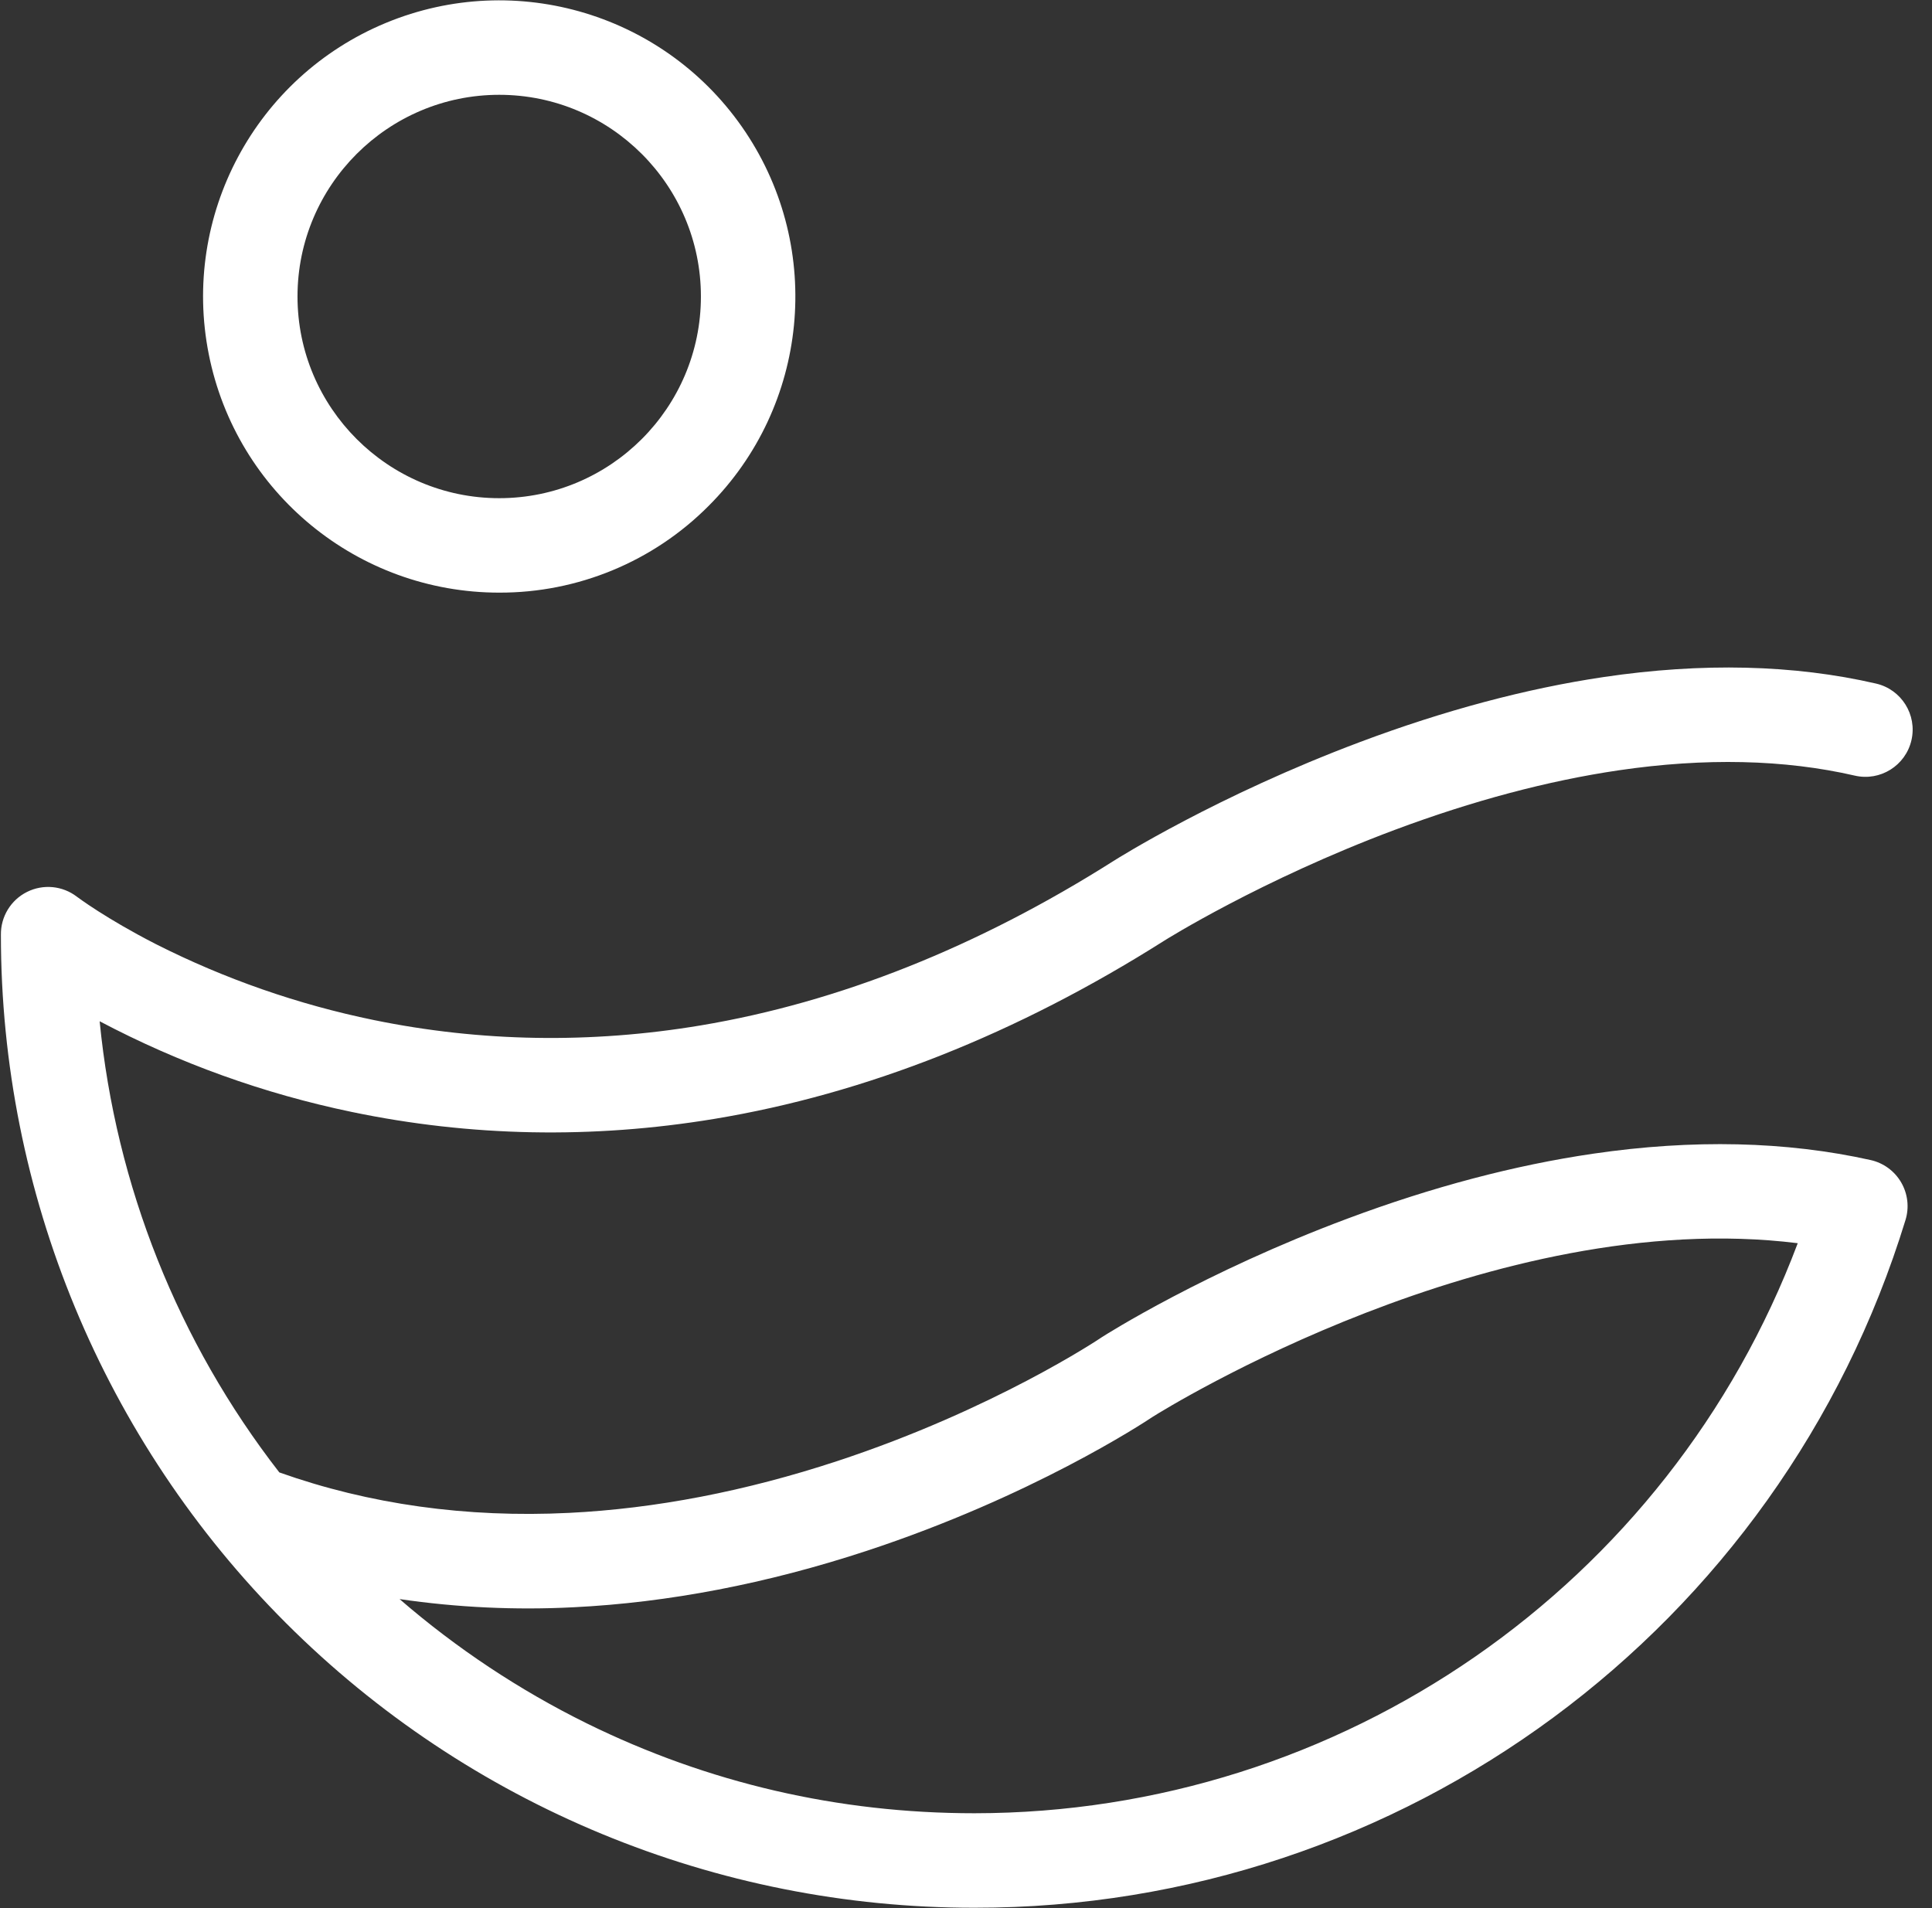 <?xml version="1.0" encoding="UTF-8"?> <svg xmlns="http://www.w3.org/2000/svg" width="81" height="80" viewBox="0 0 81 80" fill="none"><rect x="0" y="0" width="81" height="80" fill="#333333" stroke="none"/><g id="Property 2=Riverside_Evans Head_Logomark"><g id="Brandmark/Riverside_Evans Head_Logomark"><path id="Combined Shape" fill-rule="evenodd" clip-rule="evenodd" d="M20.93 24.847C15.006 24.847 9.908 20.662 8.753 14.853C7.598 9.043 10.707 3.227 16.179 0.96C21.652 -1.306 27.963 0.609 31.254 5.534C34.544 10.459 33.898 17.023 29.709 21.211C27.386 23.547 24.224 24.856 20.93 24.847ZM20.93 3.975C16.267 3.975 12.473 7.768 12.473 12.431C12.473 17.093 16.267 20.887 20.93 20.887C25.593 20.887 29.386 17.096 29.386 12.431C29.386 7.765 25.592 3.975 20.93 3.975ZM40.855 79.985C30.031 79.995 19.647 75.701 11.991 68.05C4.335 60.398 0.034 50.017 0.038 39.193C0.028 38.434 0.452 37.736 1.131 37.396C1.81 37.056 2.623 37.134 3.225 37.597L3.225 37.597C3.257 37.621 4.439 38.511 6.54 39.586C9.428 41.046 12.498 42.115 15.668 42.766C20.153 43.687 24.765 43.763 29.376 42.992C35.168 42.023 40.988 39.705 46.678 36.102C46.851 35.992 51.027 33.361 57.013 31.113C60.547 29.786 63.987 28.868 67.234 28.386C71.367 27.773 75.212 27.865 78.654 28.66C79.72 28.906 80.384 29.97 80.138 31.035C79.892 32.101 78.829 32.765 77.763 32.519C74.816 31.84 71.483 31.764 67.862 32.297C64.901 32.733 61.745 33.572 58.483 34.791C52.861 36.893 48.838 39.422 48.798 39.448C42.631 43.352 36.291 45.862 29.948 46.911C24.839 47.756 19.725 47.658 14.748 46.62C11.064 45.855 7.505 44.575 4.178 42.818C4.853 49.708 7.465 56.266 11.711 61.733C15.476 63.071 19.557 63.642 23.851 63.43C27.474 63.253 31.262 62.522 35.1 61.258C41.668 59.096 46.102 56.127 46.145 56.097L46.187 56.069C46.361 55.956 50.497 53.331 56.499 51.09C60.041 49.766 63.505 48.851 66.796 48.37C70.974 47.758 74.887 47.848 78.427 48.637C78.965 48.757 79.43 49.097 79.707 49.574C79.985 50.051 80.051 50.622 79.889 51.15C74.636 68.299 58.794 80.003 40.859 79.985L40.855 79.985ZM16.752 67.044C19.137 69.109 21.776 70.861 24.605 72.257C29.684 74.756 35.151 76.023 40.855 76.023C56.213 76.016 69.961 66.497 75.371 52.123C62.603 50.539 48.876 59.057 48.336 59.397C47.901 59.688 43.229 62.753 36.338 65.021C32.159 66.396 28.021 67.192 24.043 67.387C21.608 67.512 19.166 67.397 16.752 67.044Z" fill="white"></path></g></g></svg> 